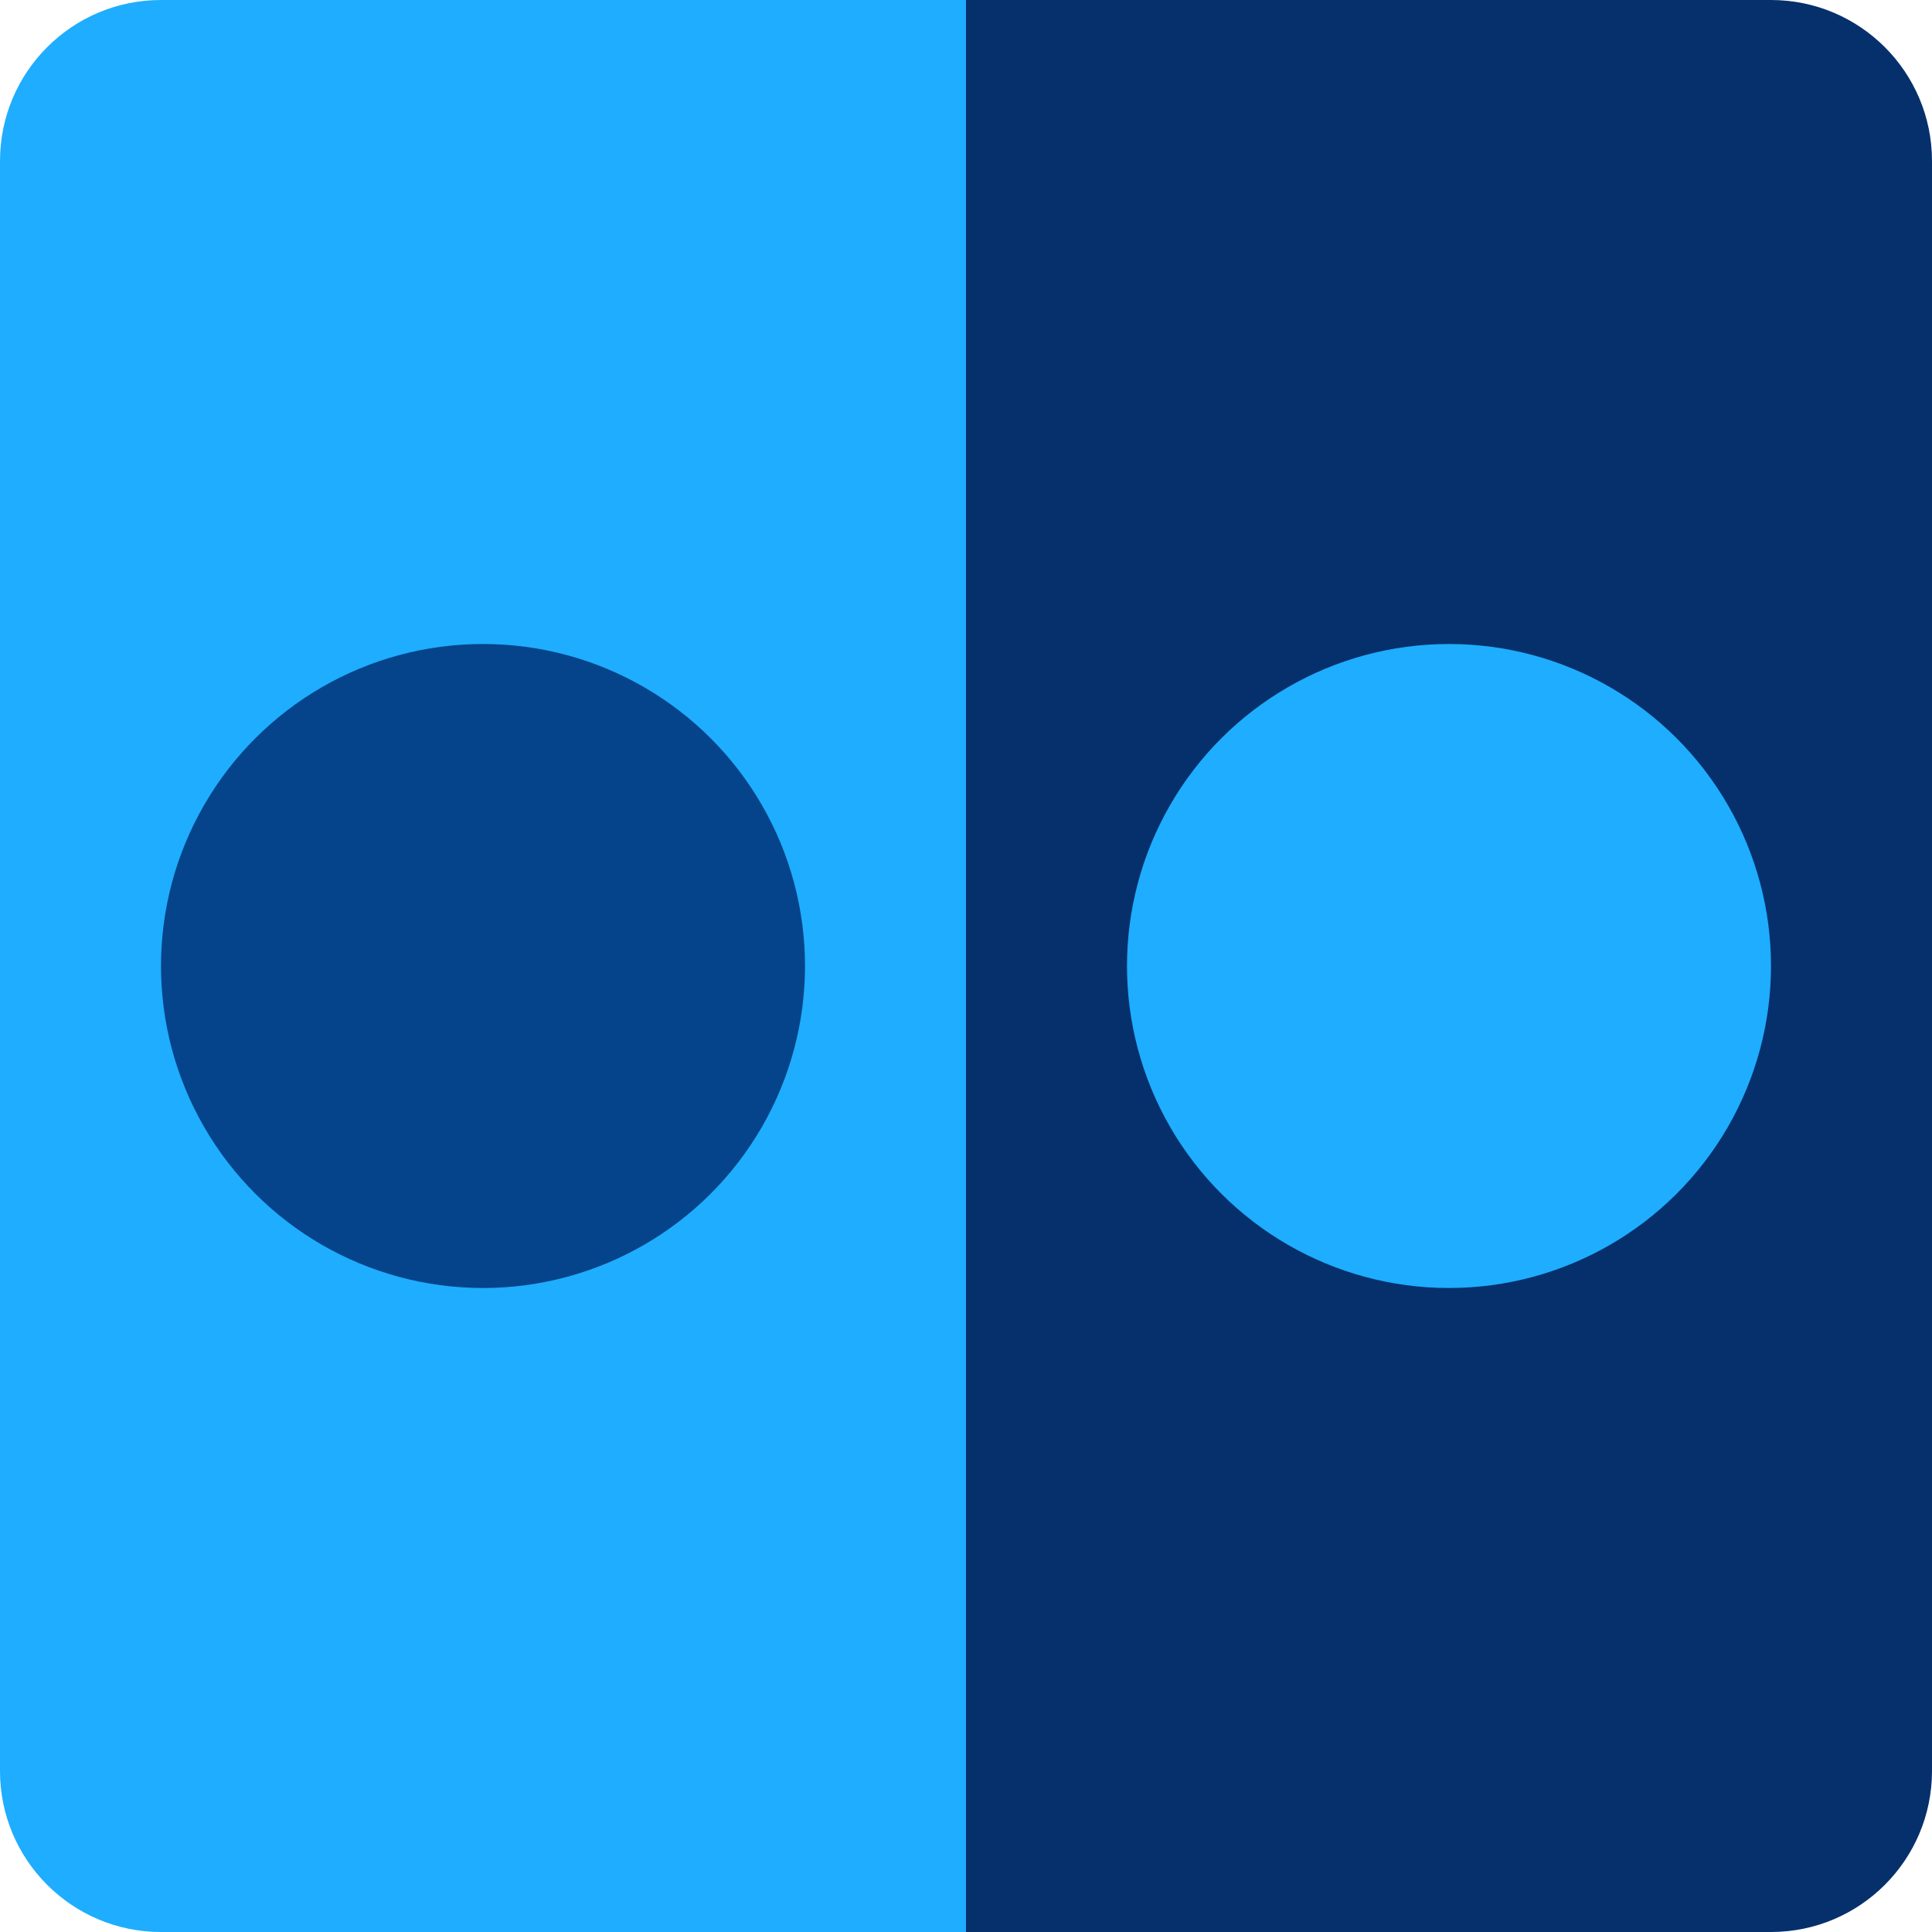 <?xml version="1.0" encoding="UTF-8"?>
<svg width="48px" height="48px" viewBox="0 0 48 48" version="1.1" xmlns="http://www.w3.org/2000/svg" xmlns:xlink="http://www.w3.org/1999/xlink">
    <title>Icon_48_Values_Integrity</title>
    <g id="Icon_48_Values_Integrity" stroke="none" stroke-width="1" fill="none" fill-rule="evenodd">
        <g id="Group" transform="translate(24, 24) rotate(-90) translate(-24, -24)translate(0, 0)">
            <path d="M0,24 L48,24 L48,44 C48,46.209 46.209,48 44,48 L4,48 C1.791,48 1.3527075e-16,46.209 0,44 L0,24 L0,24 Z" id="Rectangle-Copy" fill="#06306C"></path>
            <circle id="Oval-Copy" fill="#1EADFF" cx="24" cy="36" r="8"></circle>
            <path d="M4,3.45350397e-14 L44,3.45350397e-14 C46.209,3.41292275e-14 48,1.791 48,4 L48,24 L48,24 L0,24 L0,4 C-2.705415e-16,1.791 1.791,3.48055812e-14 4,3.45350397e-14 Z" id="Rectangle" fill="#1EADFF"></path>
            <circle id="Oval" fill="#05448A" cx="24" cy="12" r="8"></circle>
        </g>
    </g>
</svg>